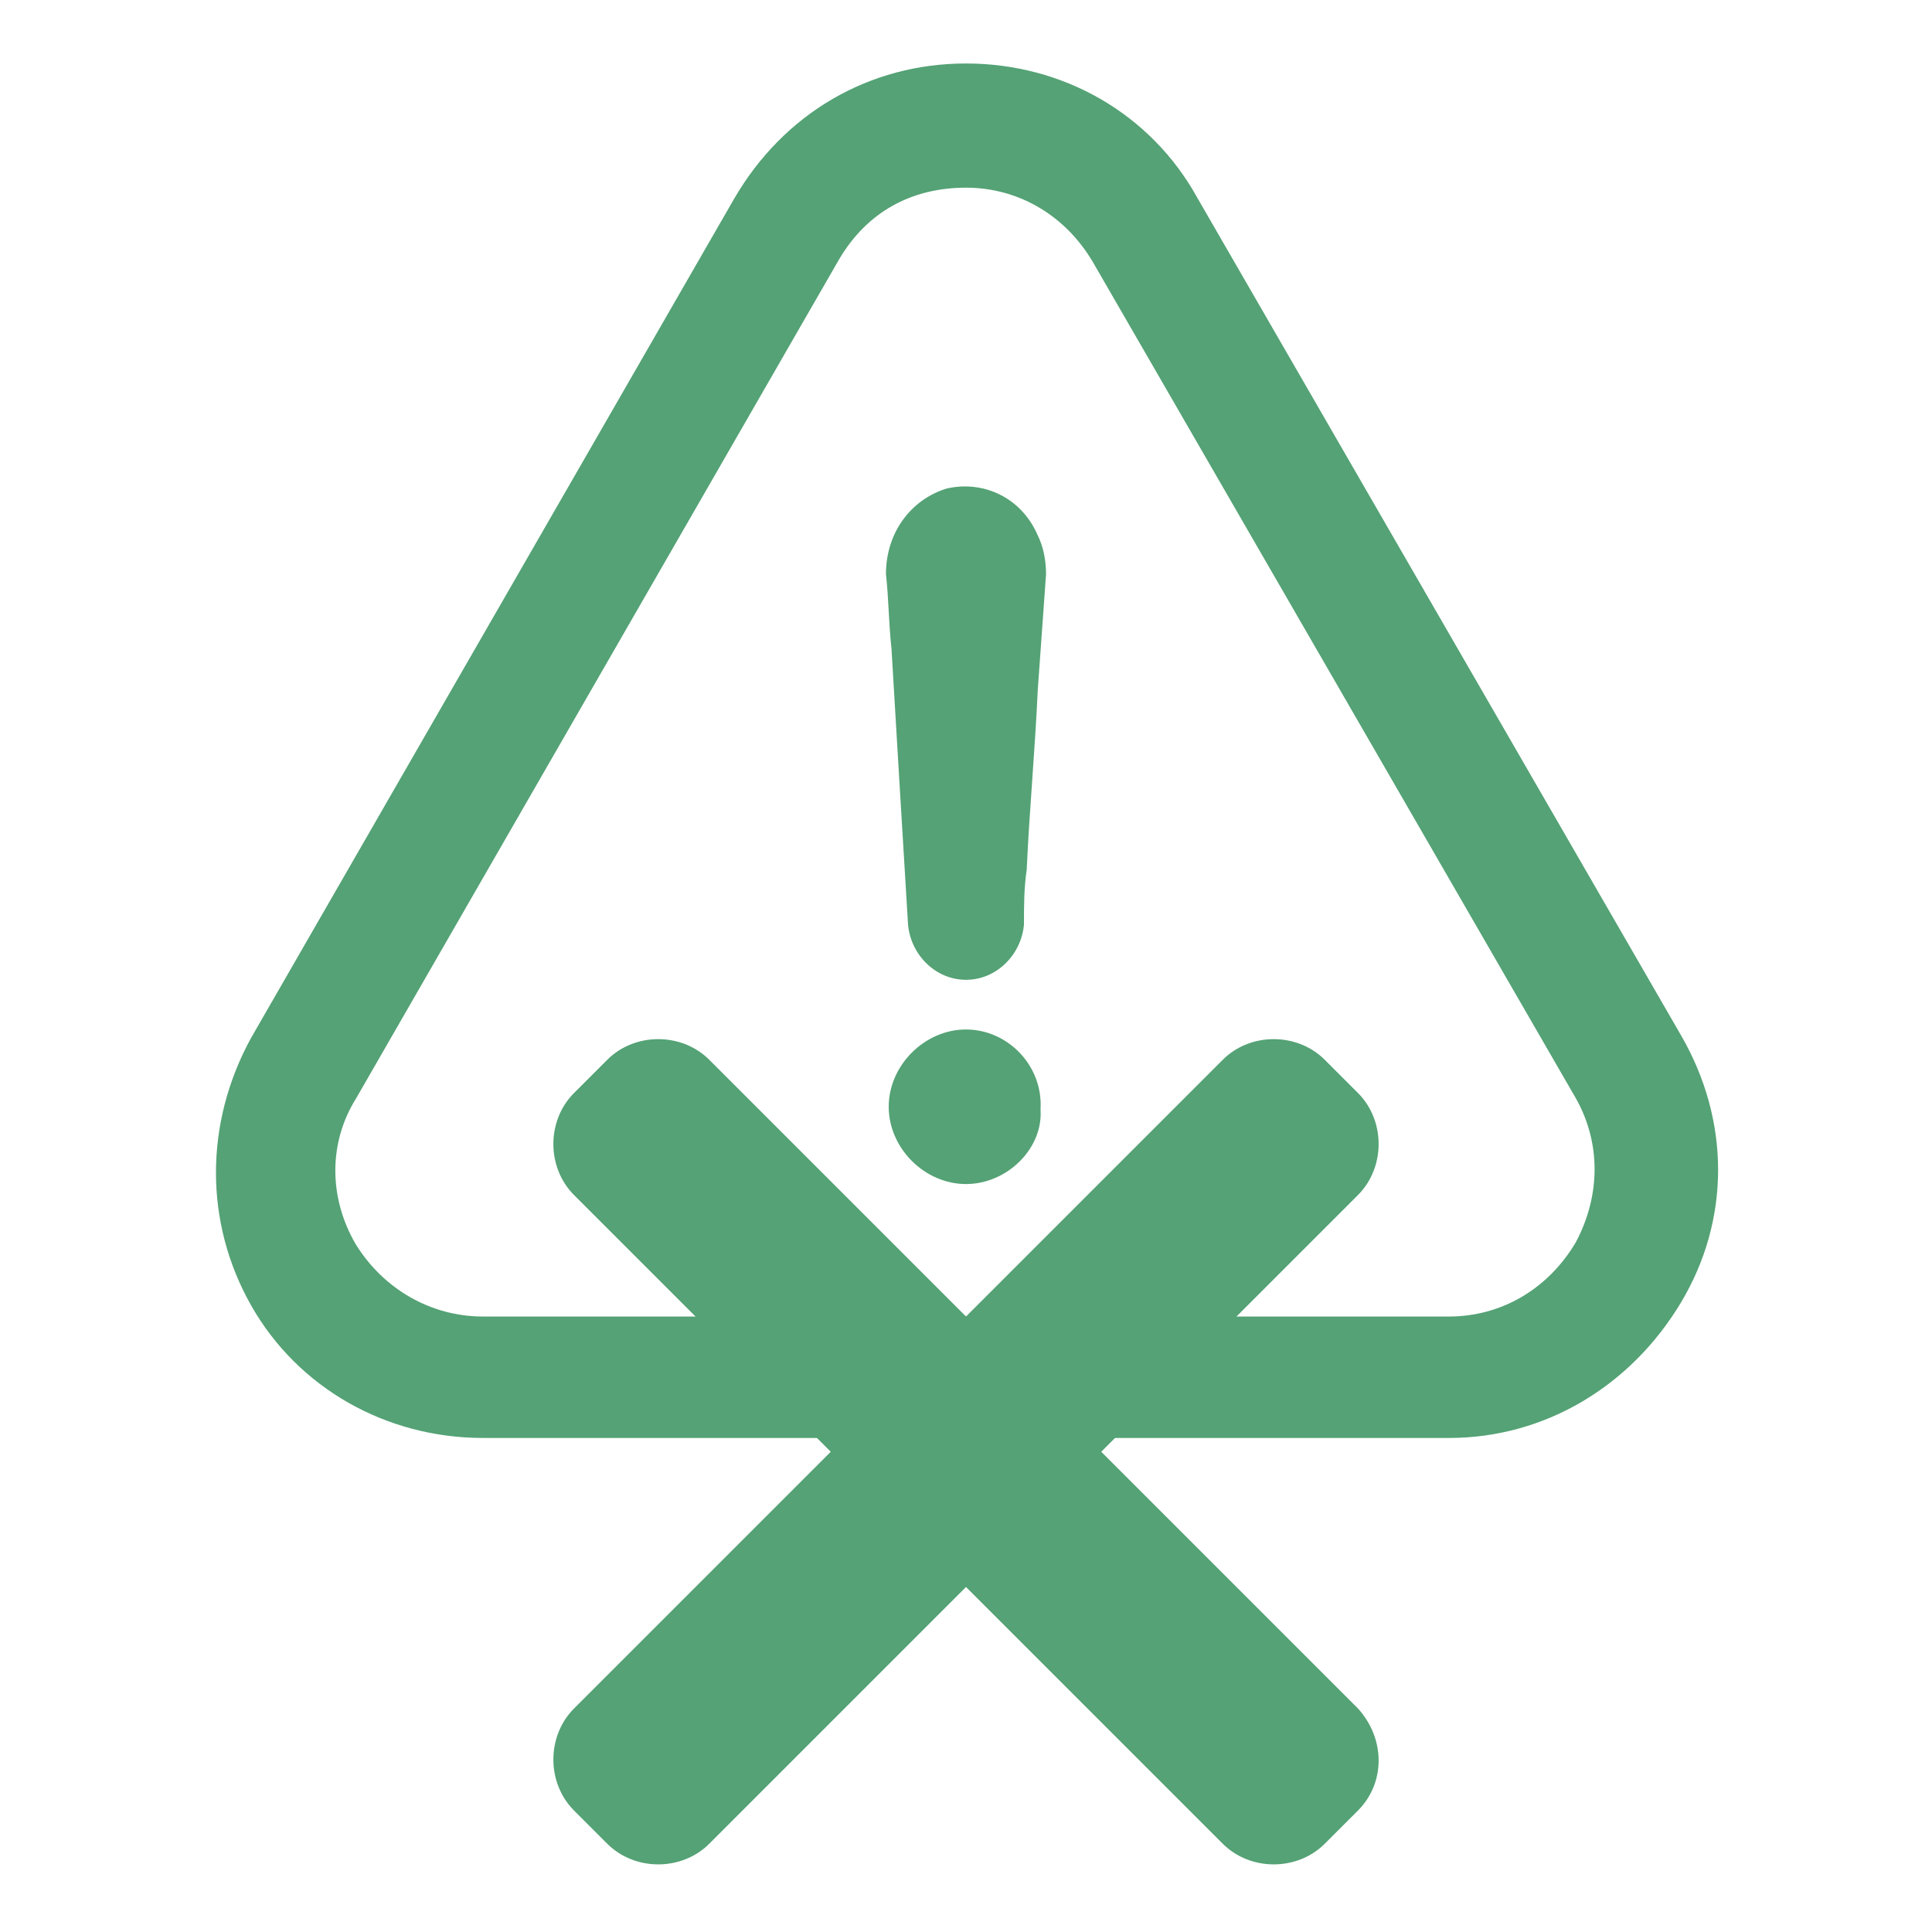 <?xml version="1.0" encoding="utf-8"?>
<!-- Generator: Adobe Illustrator 23.0.0, SVG Export Plug-In . SVG Version: 6.00 Build 0)  -->
<svg version="1.1" id="Layer_1" xmlns="http://www.w3.org/2000/svg" xmlns:xlink="http://www.w3.org/1999/xlink" x="0px" y="0px"
	 viewBox="0 0 70 70" style="enable-background:new 0 0 70 70;" xml:space="preserve">
<style type="text/css">
	.st0{fill-rule:evenodd;clip-rule:evenodd;fill:#54A275;}
</style>
<g>
	<path class="st0" d="M49.2,61.9l-9.3-9.3l9.3-9.3c1-1,1-2.7,0-3.7L48,38.4c-1-1-2.7-1-3.7,0L35,47.7l-9.3-9.3c-1-1-2.7-1-3.7,0
		l-1.2,1.2c-1,1-1,2.7,0,3.7l9.3,9.3l-9.3,9.3c-1,1-1,2.7,0,3.7l1.2,1.2c1,1,2.7,1,3.7,0l9.3-9.3l9.3,9.3c1,1,2.7,1,3.7,0l1.2-1.2
		C50.2,64.6,50.2,63,49.2,61.9z"/>
	<path class="st0" d="M57.1,45c-1,1.7-2.7,2.7-4.6,2.7h-35c-1.9,0-3.6-1-4.6-2.6c-1-1.7-1-3.7,0-5.3L30.4,9.4c1-1.7,2.6-2.6,4.6-2.6
		c1.9,0,3.6,1,4.6,2.7l17.5,30.3C58,41.4,58,43.3,57.1,45 M60.9,47.2c1.8-3,1.8-6.6,0-9.7L43.4,7.2c-1.7-3.1-4.9-4.9-8.4-4.9
		c-3.5,0-6.6,1.8-8.4,4.9L9.1,37.6c-1.7,3.1-1.7,6.7,0,9.7c1.7,3,4.9,4.8,8.4,4.8h35C56,52.1,59.1,50.2,60.9,47.2z M34.3,17.7
		c-1.3,0.4-2.2,1.6-2.2,3.1c0.1,0.9,0.1,1.8,0.2,2.7c0.2,3.4,0.4,6.7,0.6,10c0.1,1.1,1,2,2.1,2c1.1,0,2-0.9,2.1-2c0-0.7,0-1.3,0.1-2
		c0.1-2.2,0.3-4.3,0.4-6.5c0.1-1.4,0.2-2.8,0.3-4.2c0-0.5-0.1-1-0.3-1.4C37,18,35.6,17.4,34.3,17.7z M35,37.3
		c-1.5,0-2.8,1.3-2.8,2.8c0,1.5,1.3,2.8,2.8,2.8c1.5,0,2.8-1.3,2.7-2.7C37.8,38.6,36.5,37.3,35,37.3z"/>
</g>
</svg>
